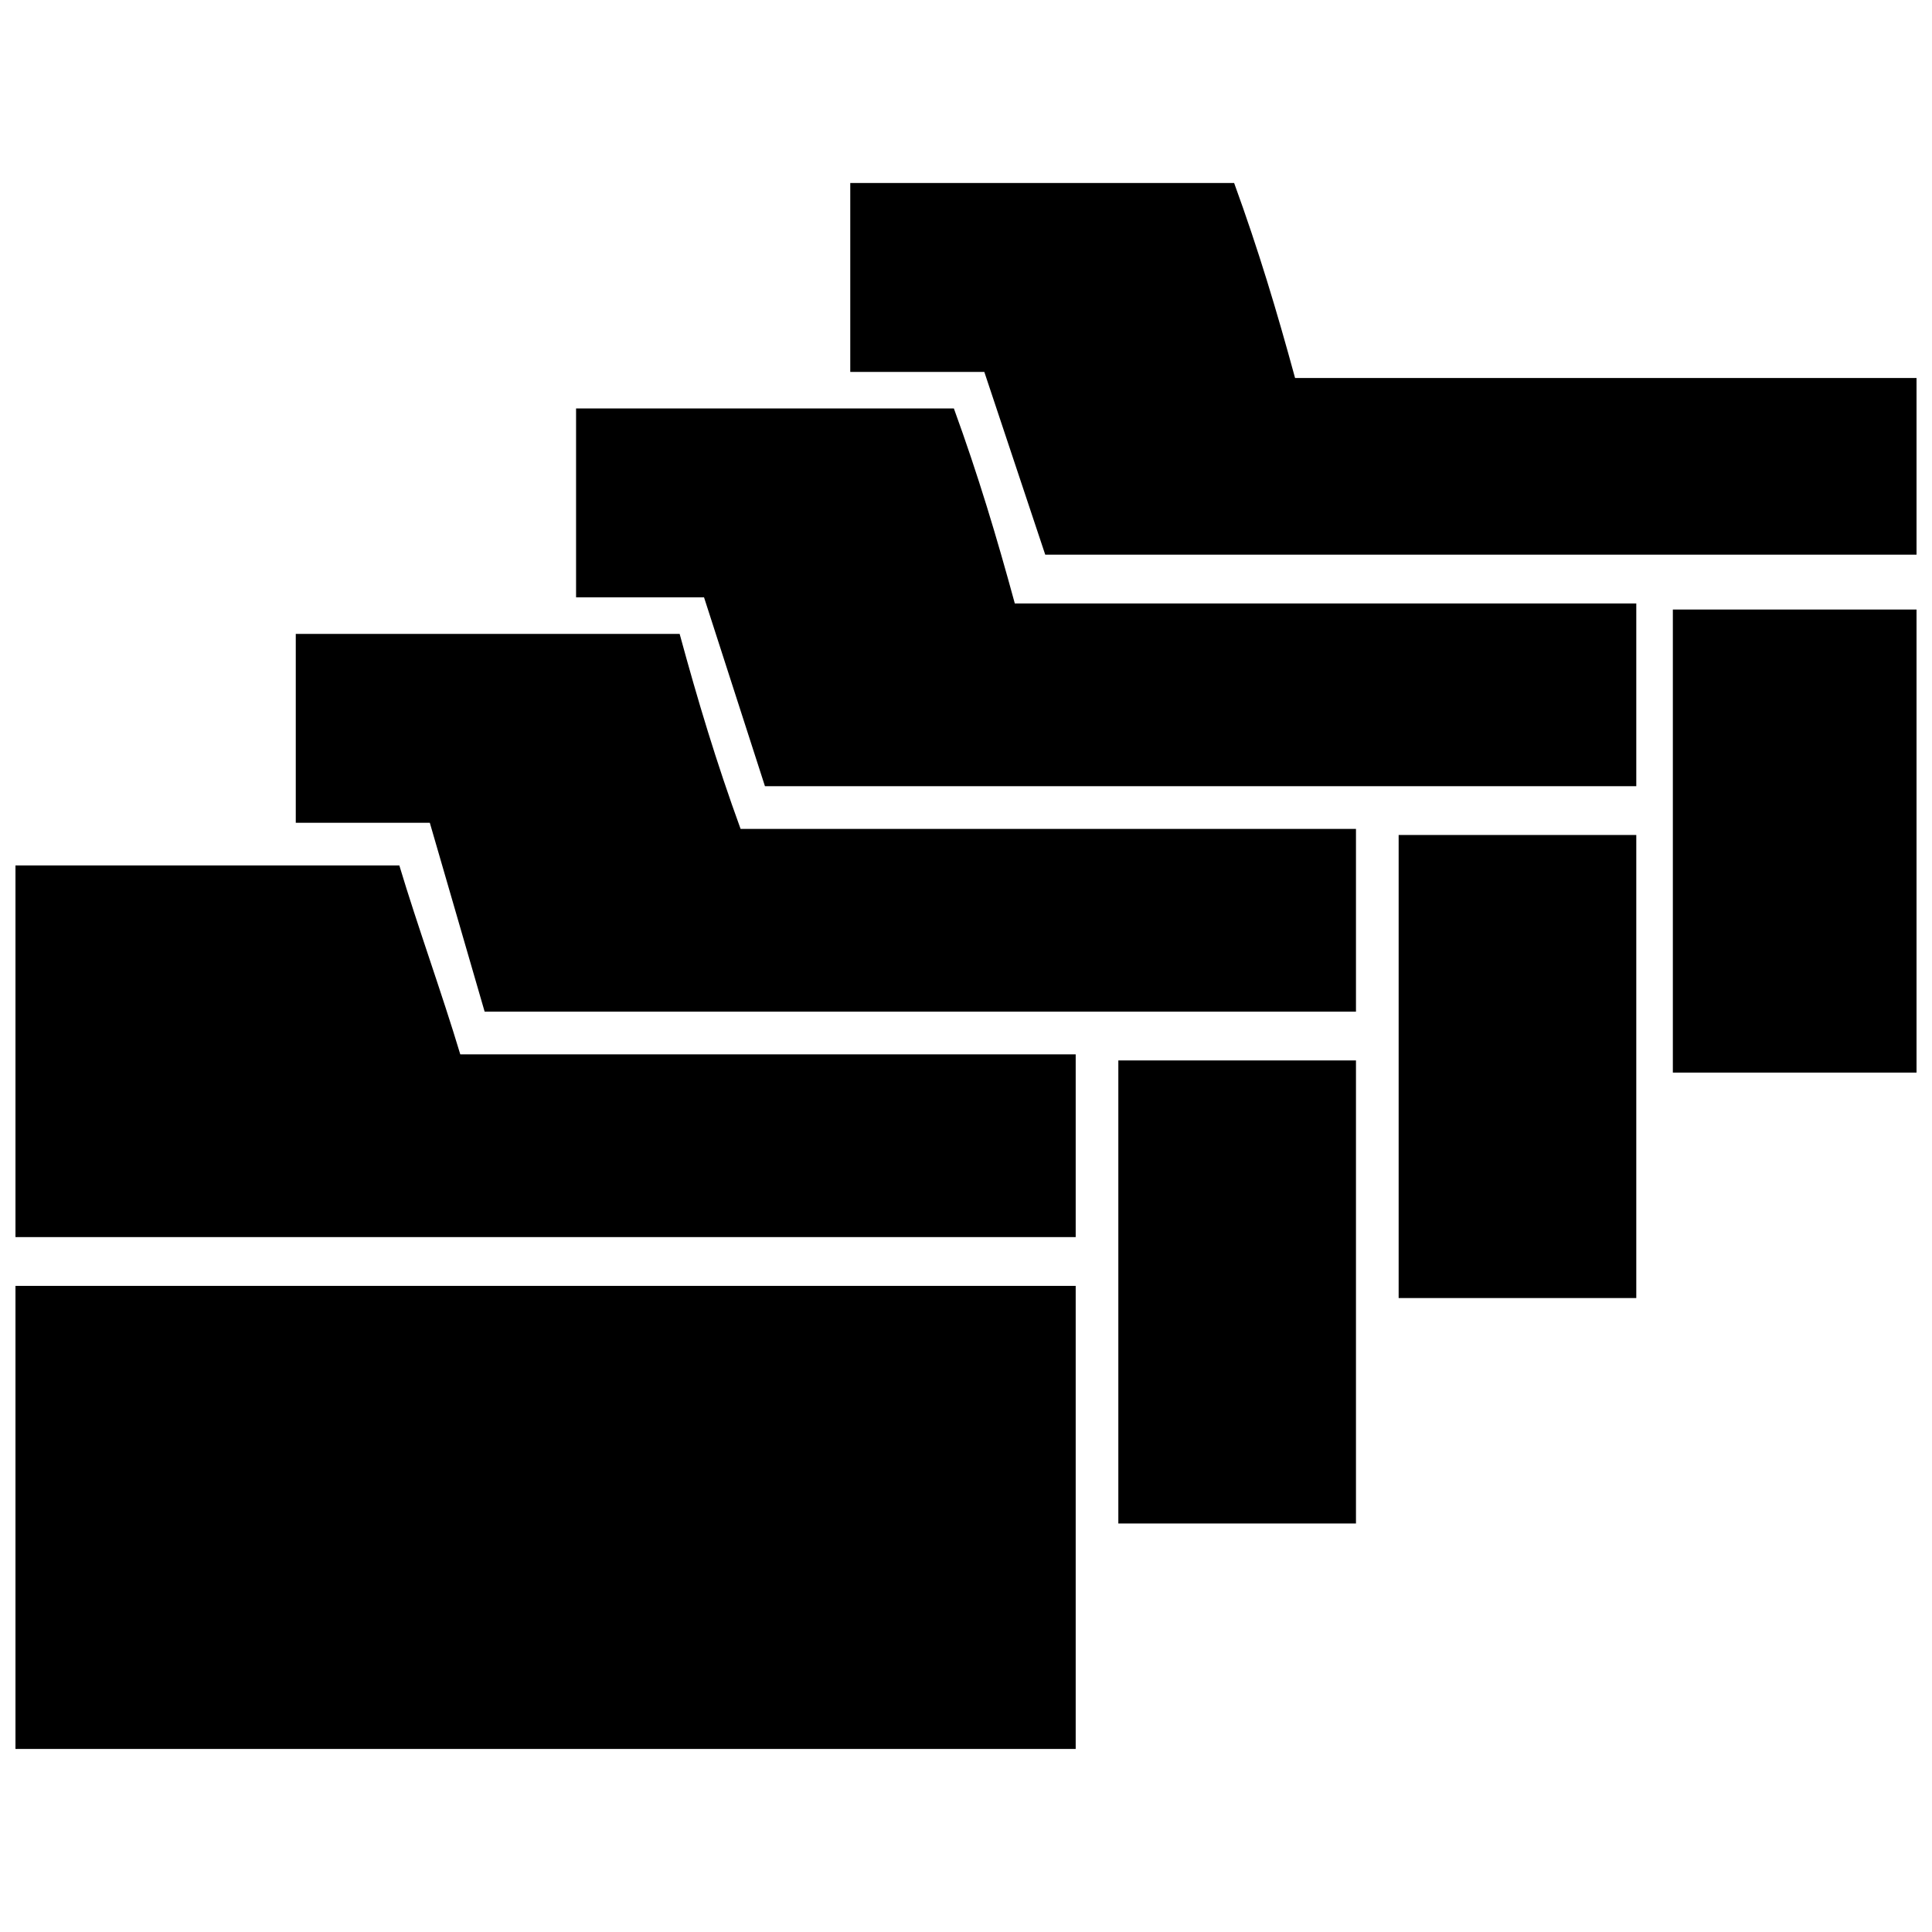 <?xml version="1.0" encoding="UTF-8"?>
<!-- Uploaded to: ICON Repo, www.svgrepo.com, Generator: ICON Repo Mixer Tools -->
<svg width="800px" height="800px" version="1.1" viewBox="144 144 512 512" xmlns="http://www.w3.org/2000/svg">
 <defs>
  <clipPath id="a">
   <path d="m148.09 192h503.81v416h-503.81z"/>
  </clipPath>
 </defs>
 <g clip-path="url(#a)">
  <path d="m487.2 244.17h164.71v46.828h-230.91l-16.148-48.441h-35.523v-50.059h101.73c6.461 17.762 11.305 33.91 16.148 51.672zm-221.22 179.24h163.09v48.441h-280.97v-98.5h101.73c4.844 16.148 11.305 33.91 16.148 50.059zm163.09 61.363v122.72h-280.97v-122.72zm-88.812-121.11h163.09v48.441h-230.91l-14.531-50.059h-35.523v-50.059h101.73c4.844 17.762 9.688 33.91 16.148 51.672zm163.09 61.363v122.72h-62.977v-122.72zm-90.426-121.11h164.71v48.441h-230.91l-16.148-50.059h-33.91v-50.059h100.12c6.461 17.762 11.305 33.91 16.148 51.672zm164.71 61.363v122.72h-62.977v-122.72zm74.281-59.746v122.72h-64.59v-122.72z" fill-rule="evenodd"/>
 </g>
</svg>